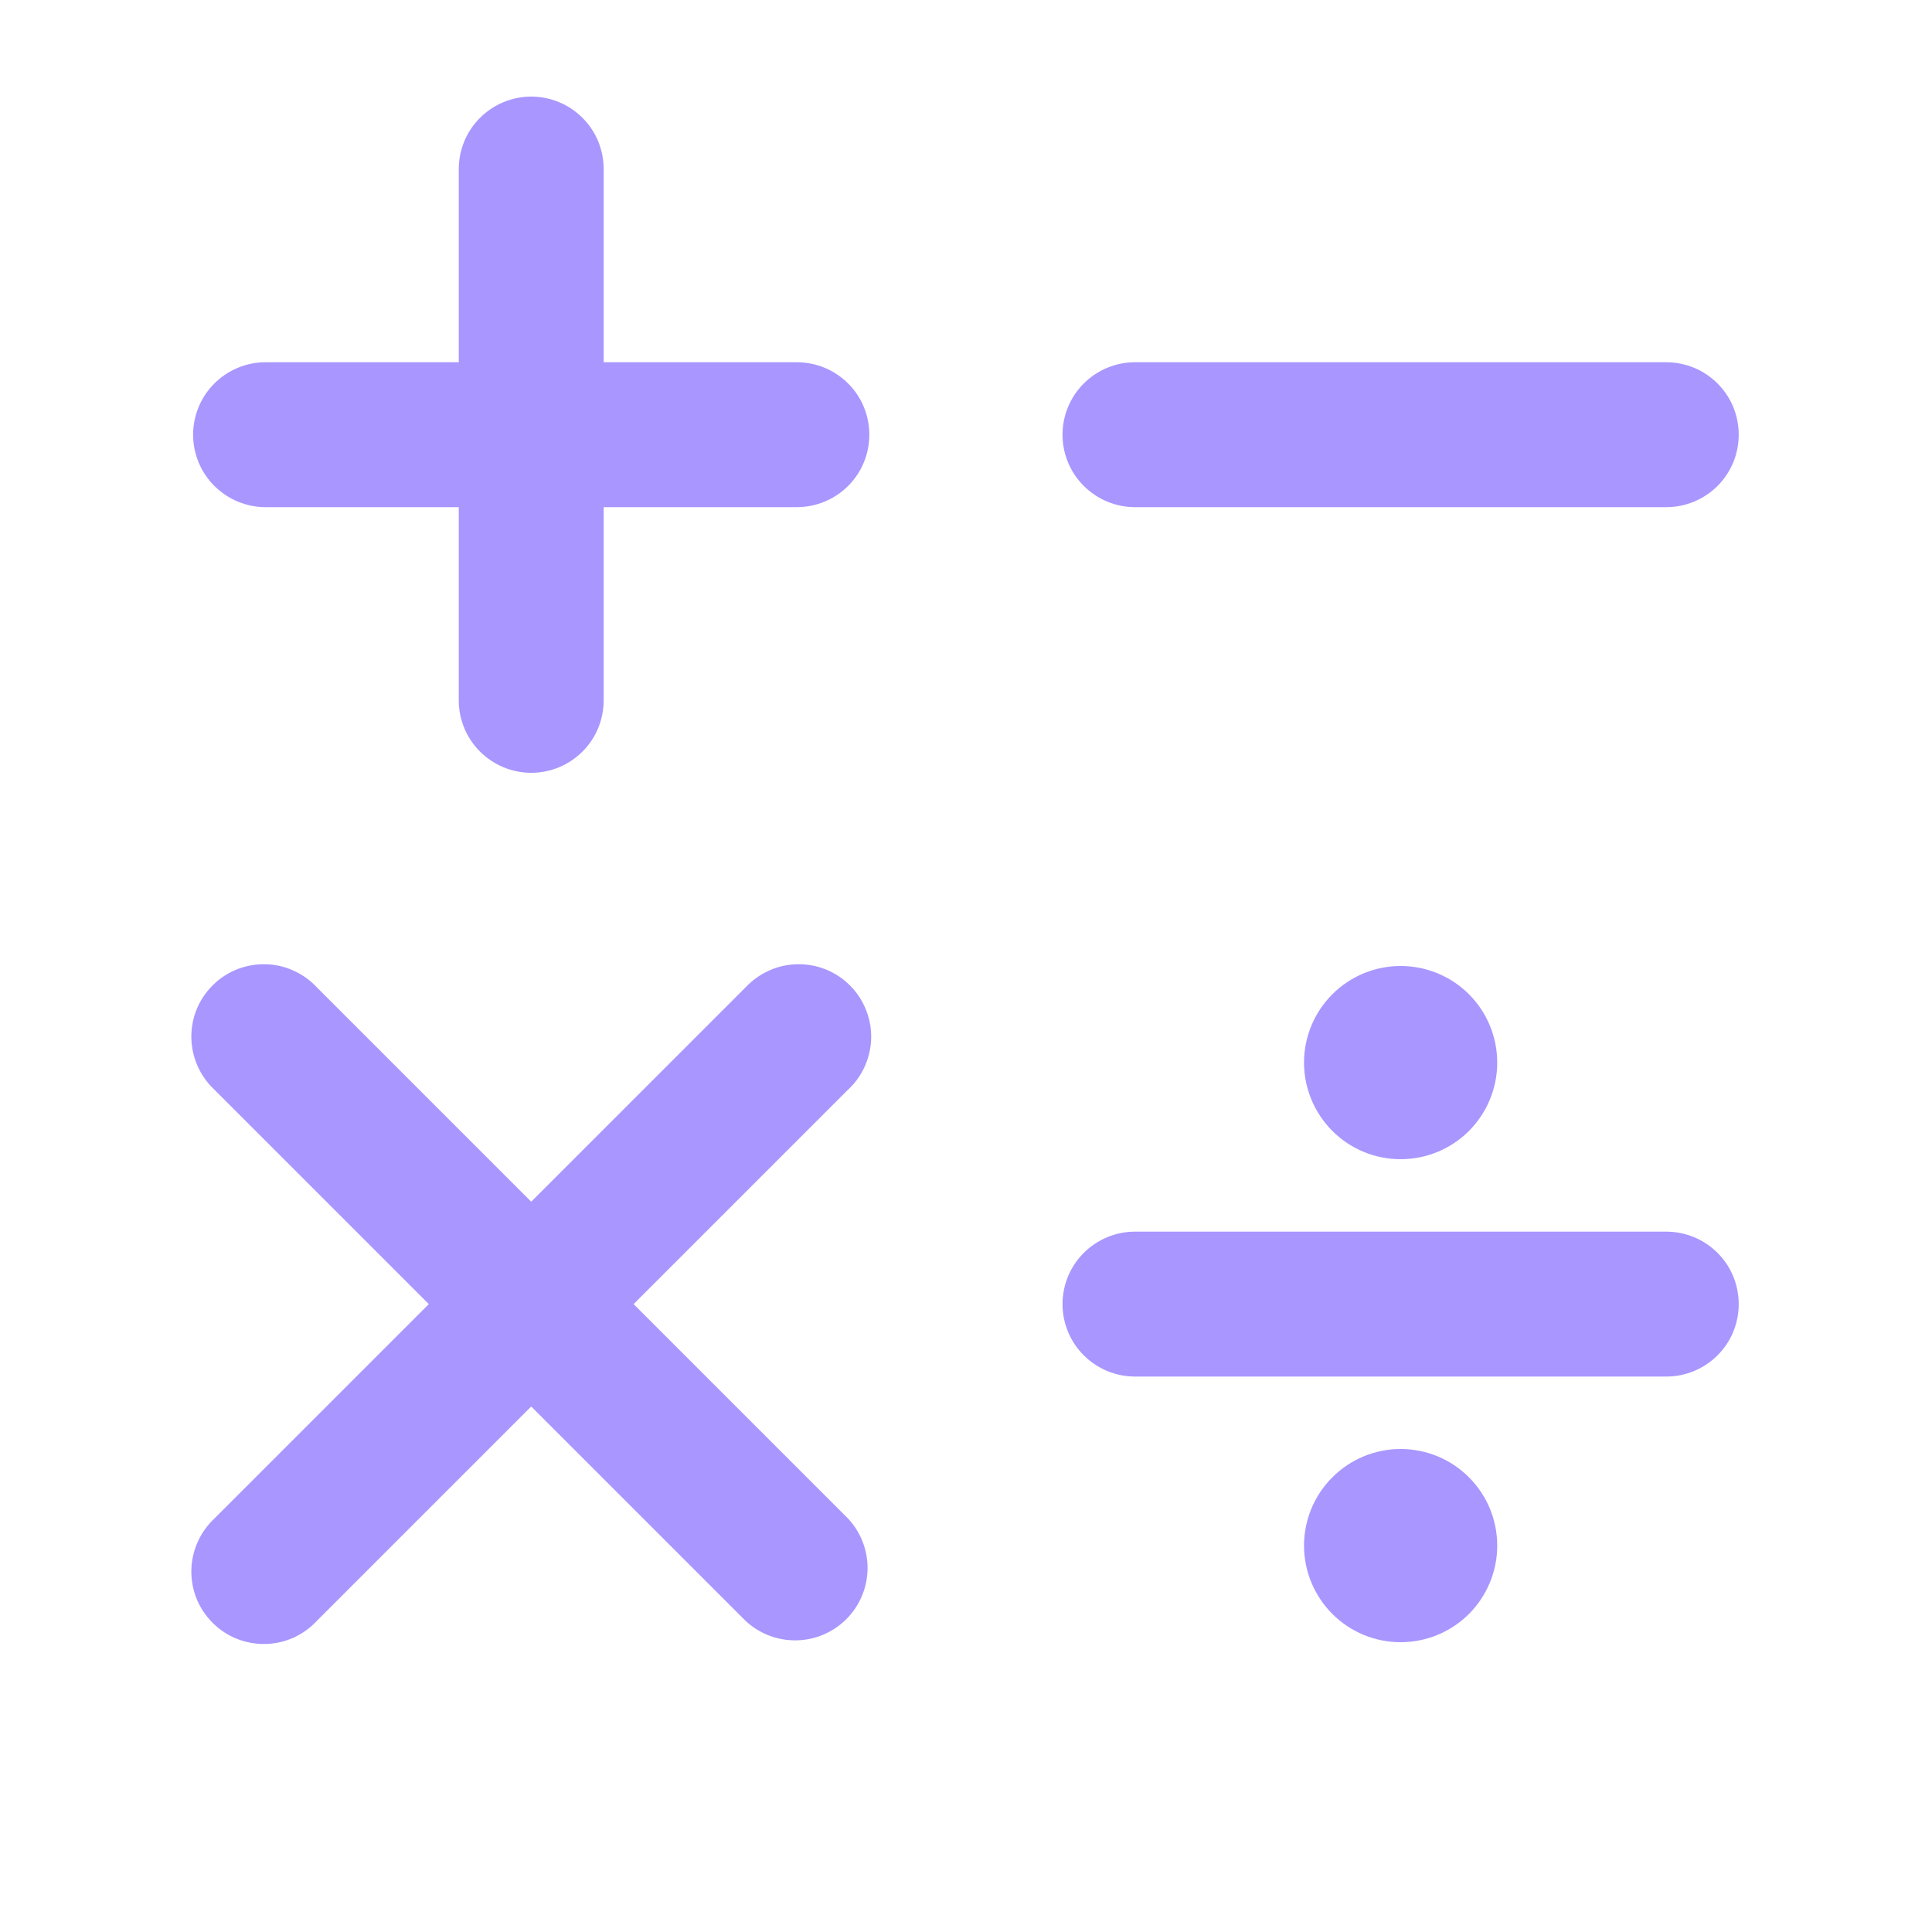 <svg width="24" height="24" viewBox="0 0 24 24" fill="none" xmlns="http://www.w3.org/2000/svg">
<path d="M5.699 6.3V8.7C5.699 8.939 5.794 9.168 5.963 9.336C6.132 9.505 6.361 9.6 6.599 9.6C6.838 9.6 7.067 9.505 7.236 9.336C7.405 9.168 7.499 8.939 7.499 8.7V6.3H9.899C10.138 6.3 10.367 6.205 10.536 6.036C10.705 5.868 10.799 5.639 10.799 5.4C10.799 5.161 10.705 4.932 10.536 4.764C10.367 4.595 10.138 4.5 9.899 4.5H7.499V2.1C7.499 1.861 7.405 1.632 7.236 1.464C7.067 1.295 6.838 1.2 6.599 1.2C6.361 1.2 6.132 1.295 5.963 1.464C5.794 1.632 5.699 1.861 5.699 2.1V4.5H3.299C3.061 4.5 2.832 4.595 2.663 4.764C2.494 4.932 2.399 5.161 2.399 5.4C2.399 5.639 2.494 5.868 2.663 6.036C2.832 6.205 3.061 6.3 3.299 6.3H5.699ZM13.199 5.4C13.199 5.161 13.294 4.932 13.463 4.764C13.632 4.595 13.861 4.5 14.099 4.5H20.699C20.938 4.5 21.167 4.595 21.336 4.764C21.505 4.932 21.599 5.161 21.599 5.4C21.599 5.639 21.505 5.868 21.336 6.036C21.167 6.205 20.938 6.3 20.699 6.3H14.099C13.861 6.3 13.632 6.205 13.463 6.036C13.294 5.868 13.199 5.639 13.199 5.4ZM2.663 13.536L5.327 16.2L2.663 18.864C2.575 18.946 2.504 19.046 2.455 19.156C2.406 19.267 2.379 19.386 2.377 19.507C2.375 19.627 2.397 19.747 2.442 19.86C2.488 19.972 2.555 20.073 2.641 20.159C2.726 20.244 2.828 20.312 2.94 20.357C3.052 20.402 3.172 20.424 3.293 20.422C3.414 20.42 3.533 20.394 3.643 20.345C3.754 20.295 3.853 20.224 3.935 20.136L6.599 17.472L9.263 20.136C9.434 20.295 9.66 20.381 9.893 20.377C10.126 20.373 10.348 20.279 10.513 20.114C10.678 19.949 10.773 19.727 10.777 19.493C10.781 19.26 10.694 19.035 10.535 18.864L7.871 16.2L10.535 13.536C10.624 13.454 10.695 13.354 10.744 13.244C10.793 13.133 10.82 13.014 10.822 12.893C10.824 12.773 10.802 12.653 10.756 12.54C10.711 12.428 10.644 12.327 10.558 12.241C10.473 12.156 10.371 12.088 10.259 12.043C10.147 11.998 10.027 11.976 9.906 11.978C9.785 11.98 9.666 12.006 9.556 12.056C9.445 12.105 9.346 12.176 9.263 12.264L6.599 14.928L3.935 12.264C3.853 12.176 3.754 12.105 3.643 12.056C3.533 12.006 3.414 11.98 3.293 11.978C3.172 11.976 3.052 11.998 2.94 12.043C2.828 12.088 2.726 12.156 2.641 12.241C2.555 12.327 2.488 12.428 2.442 12.54C2.397 12.653 2.375 12.773 2.377 12.893C2.379 13.014 2.406 13.133 2.455 13.244C2.504 13.354 2.575 13.454 2.663 13.536ZM14.099 15.3C13.861 15.3 13.632 15.395 13.463 15.564C13.294 15.732 13.199 15.961 13.199 16.2C13.199 16.439 13.294 16.668 13.463 16.836C13.632 17.005 13.861 17.1 14.099 17.1H20.699C20.938 17.1 21.167 17.005 21.336 16.836C21.505 16.668 21.599 16.439 21.599 16.2C21.599 15.961 21.505 15.732 21.336 15.564C21.167 15.395 20.938 15.3 20.699 15.3H14.099ZM18.599 13.2C18.599 13.518 18.473 13.823 18.248 14.049C18.023 14.274 17.718 14.4 17.399 14.4C17.081 14.4 16.776 14.274 16.551 14.049C16.326 13.823 16.199 13.518 16.199 13.2C16.199 12.882 16.326 12.576 16.551 12.351C16.776 12.126 17.081 12 17.399 12C17.718 12 18.023 12.126 18.248 12.351C18.473 12.576 18.599 12.882 18.599 13.2ZM17.399 20.4C17.718 20.4 18.023 20.274 18.248 20.049C18.473 19.823 18.599 19.518 18.599 19.2C18.599 18.882 18.473 18.576 18.248 18.352C18.023 18.126 17.718 18 17.399 18C17.081 18 16.776 18.126 16.551 18.352C16.326 18.576 16.199 18.882 16.199 19.2C16.199 19.518 16.326 19.823 16.551 20.049C16.776 20.274 17.081 20.4 17.399 20.4Z" fill="#A996FF"/>
</svg>
